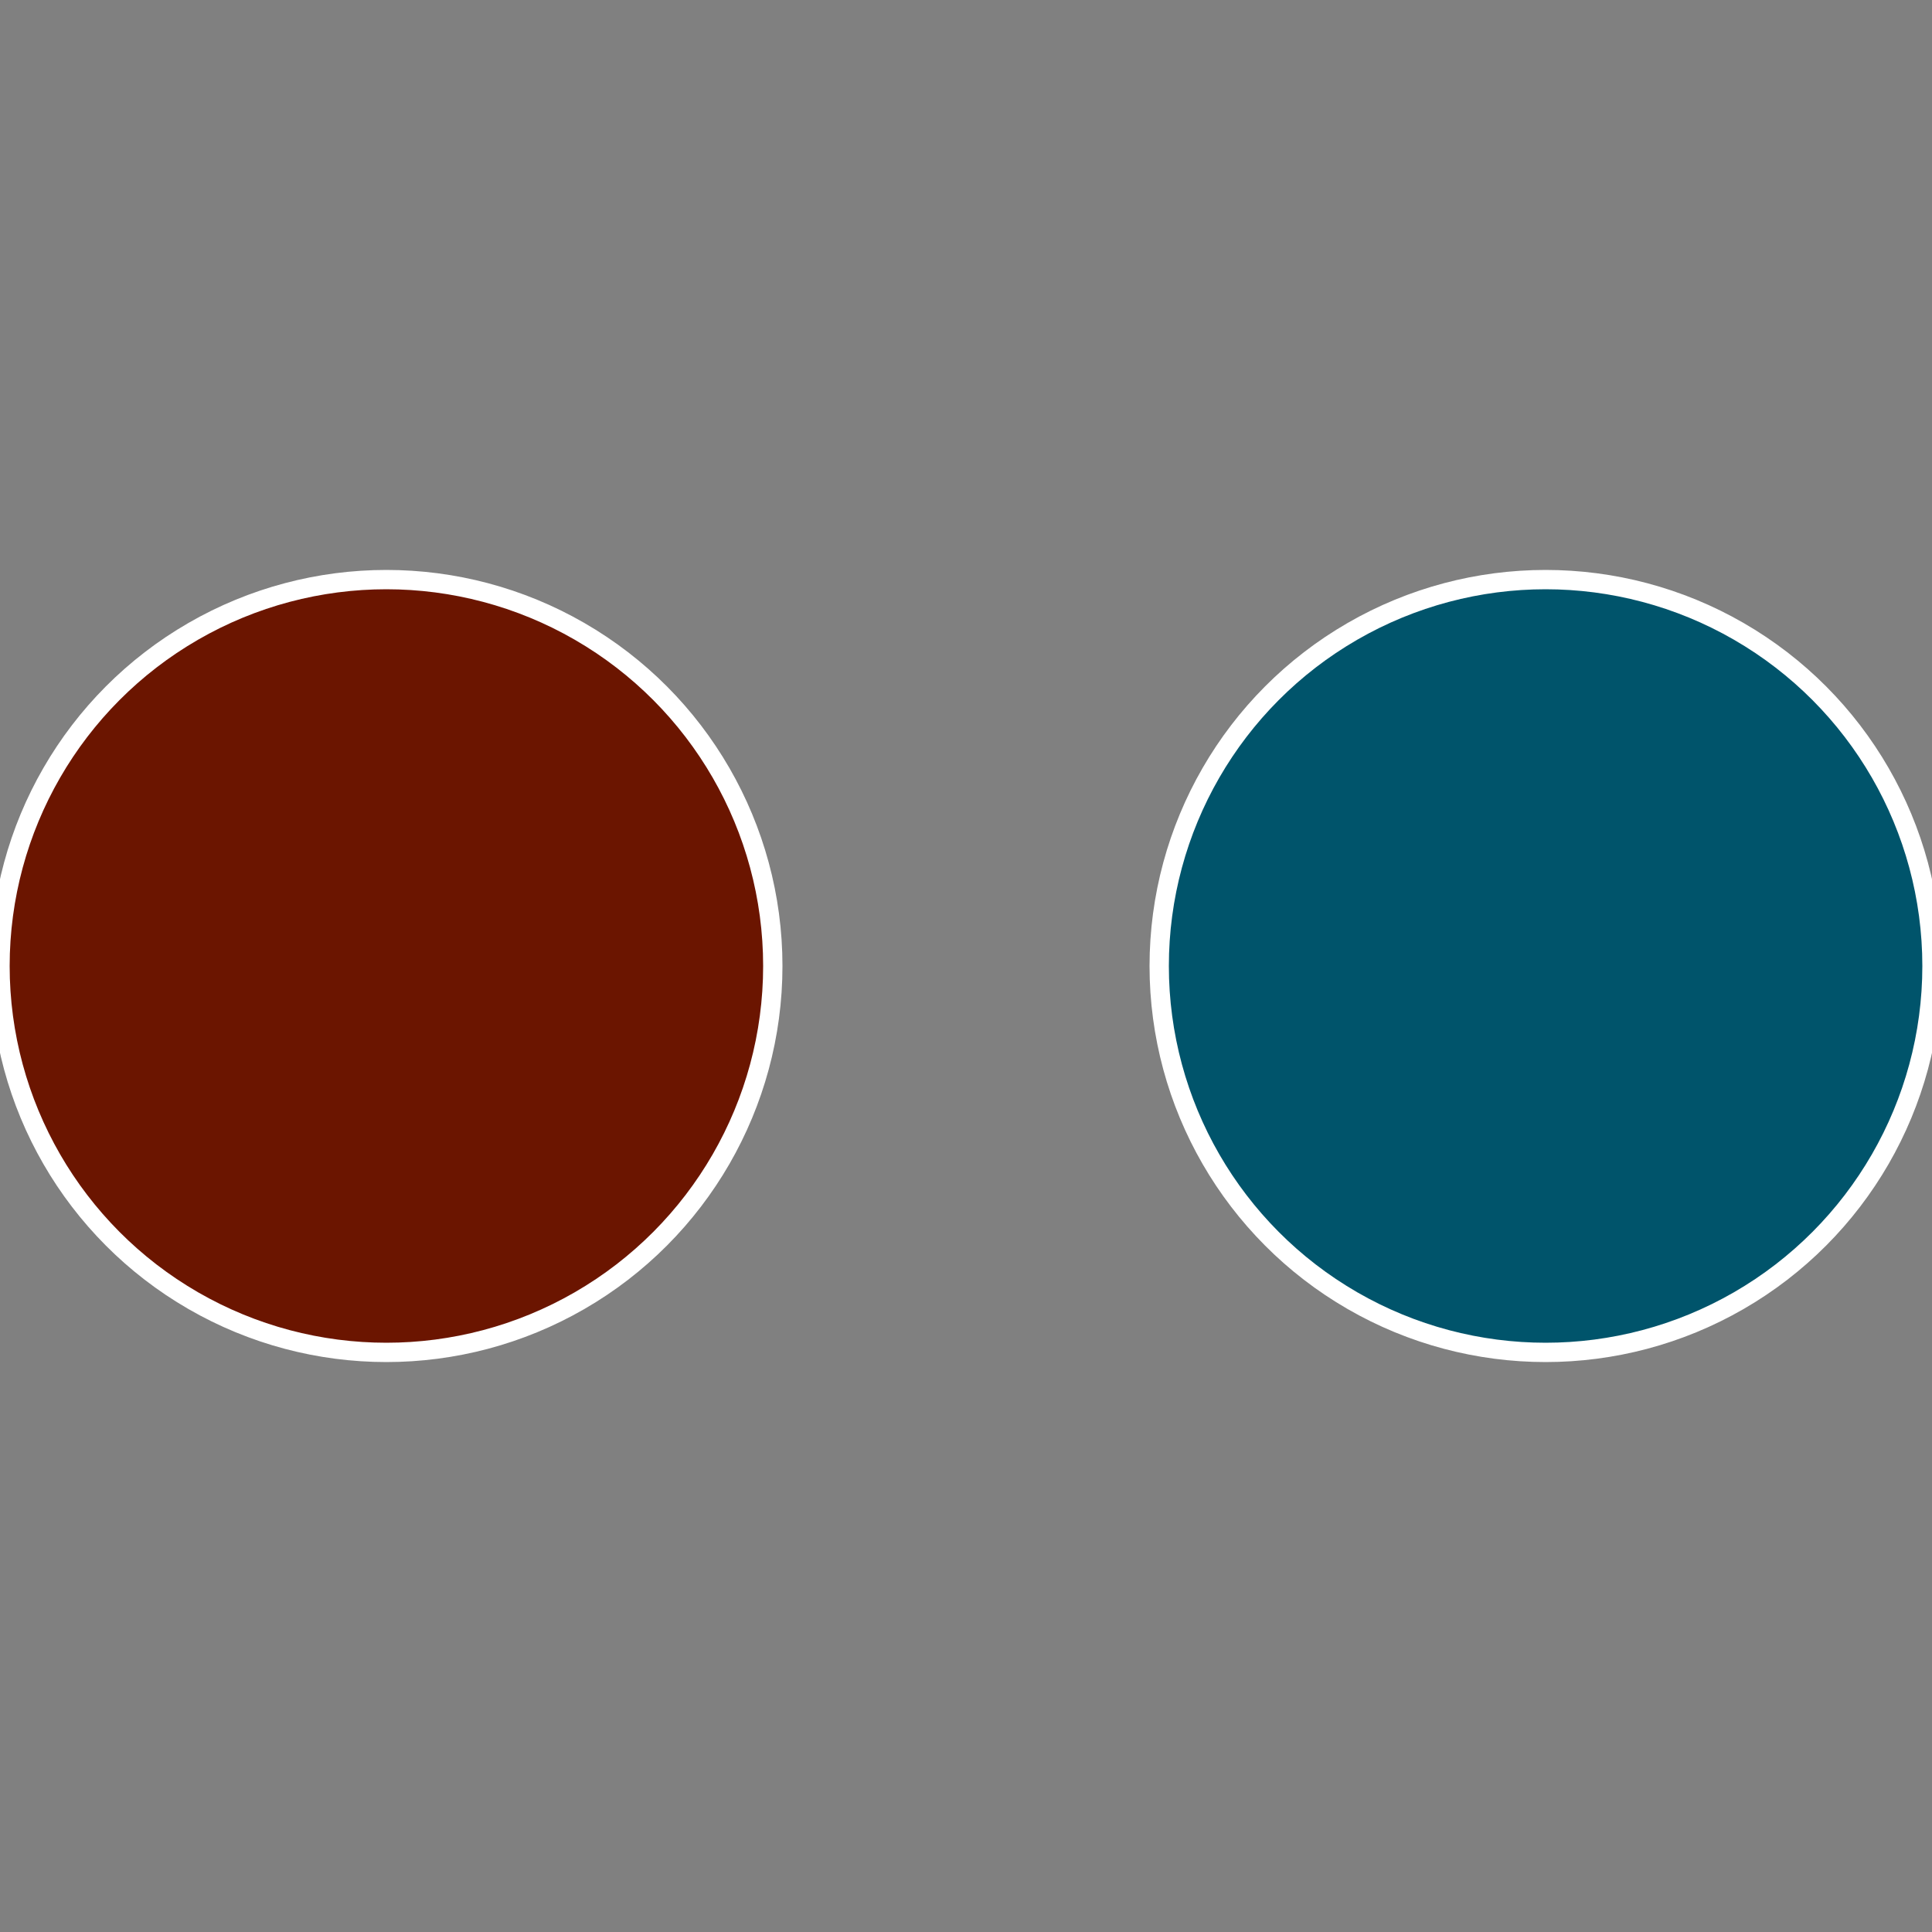 <?xml version="1.0" standalone="no"?>
<svg width="500" height="500" viewBox="-1 -1 2 2" xmlns="http://www.w3.org/2000/svg">
 
                <rect x="-1" y="-1" width="2" height="2" fill="#808080" stroke="none"/>
 
                <circle cx="0.6" cy="0" r="0.4" fill="#00546b" stroke="#fff" stroke-width="1%" />
             
                <circle cx="-0.6" cy="7.3478807948841E-17" r="0.4" fill="#6b1500" stroke="#fff" stroke-width="1%" />
            </svg>
